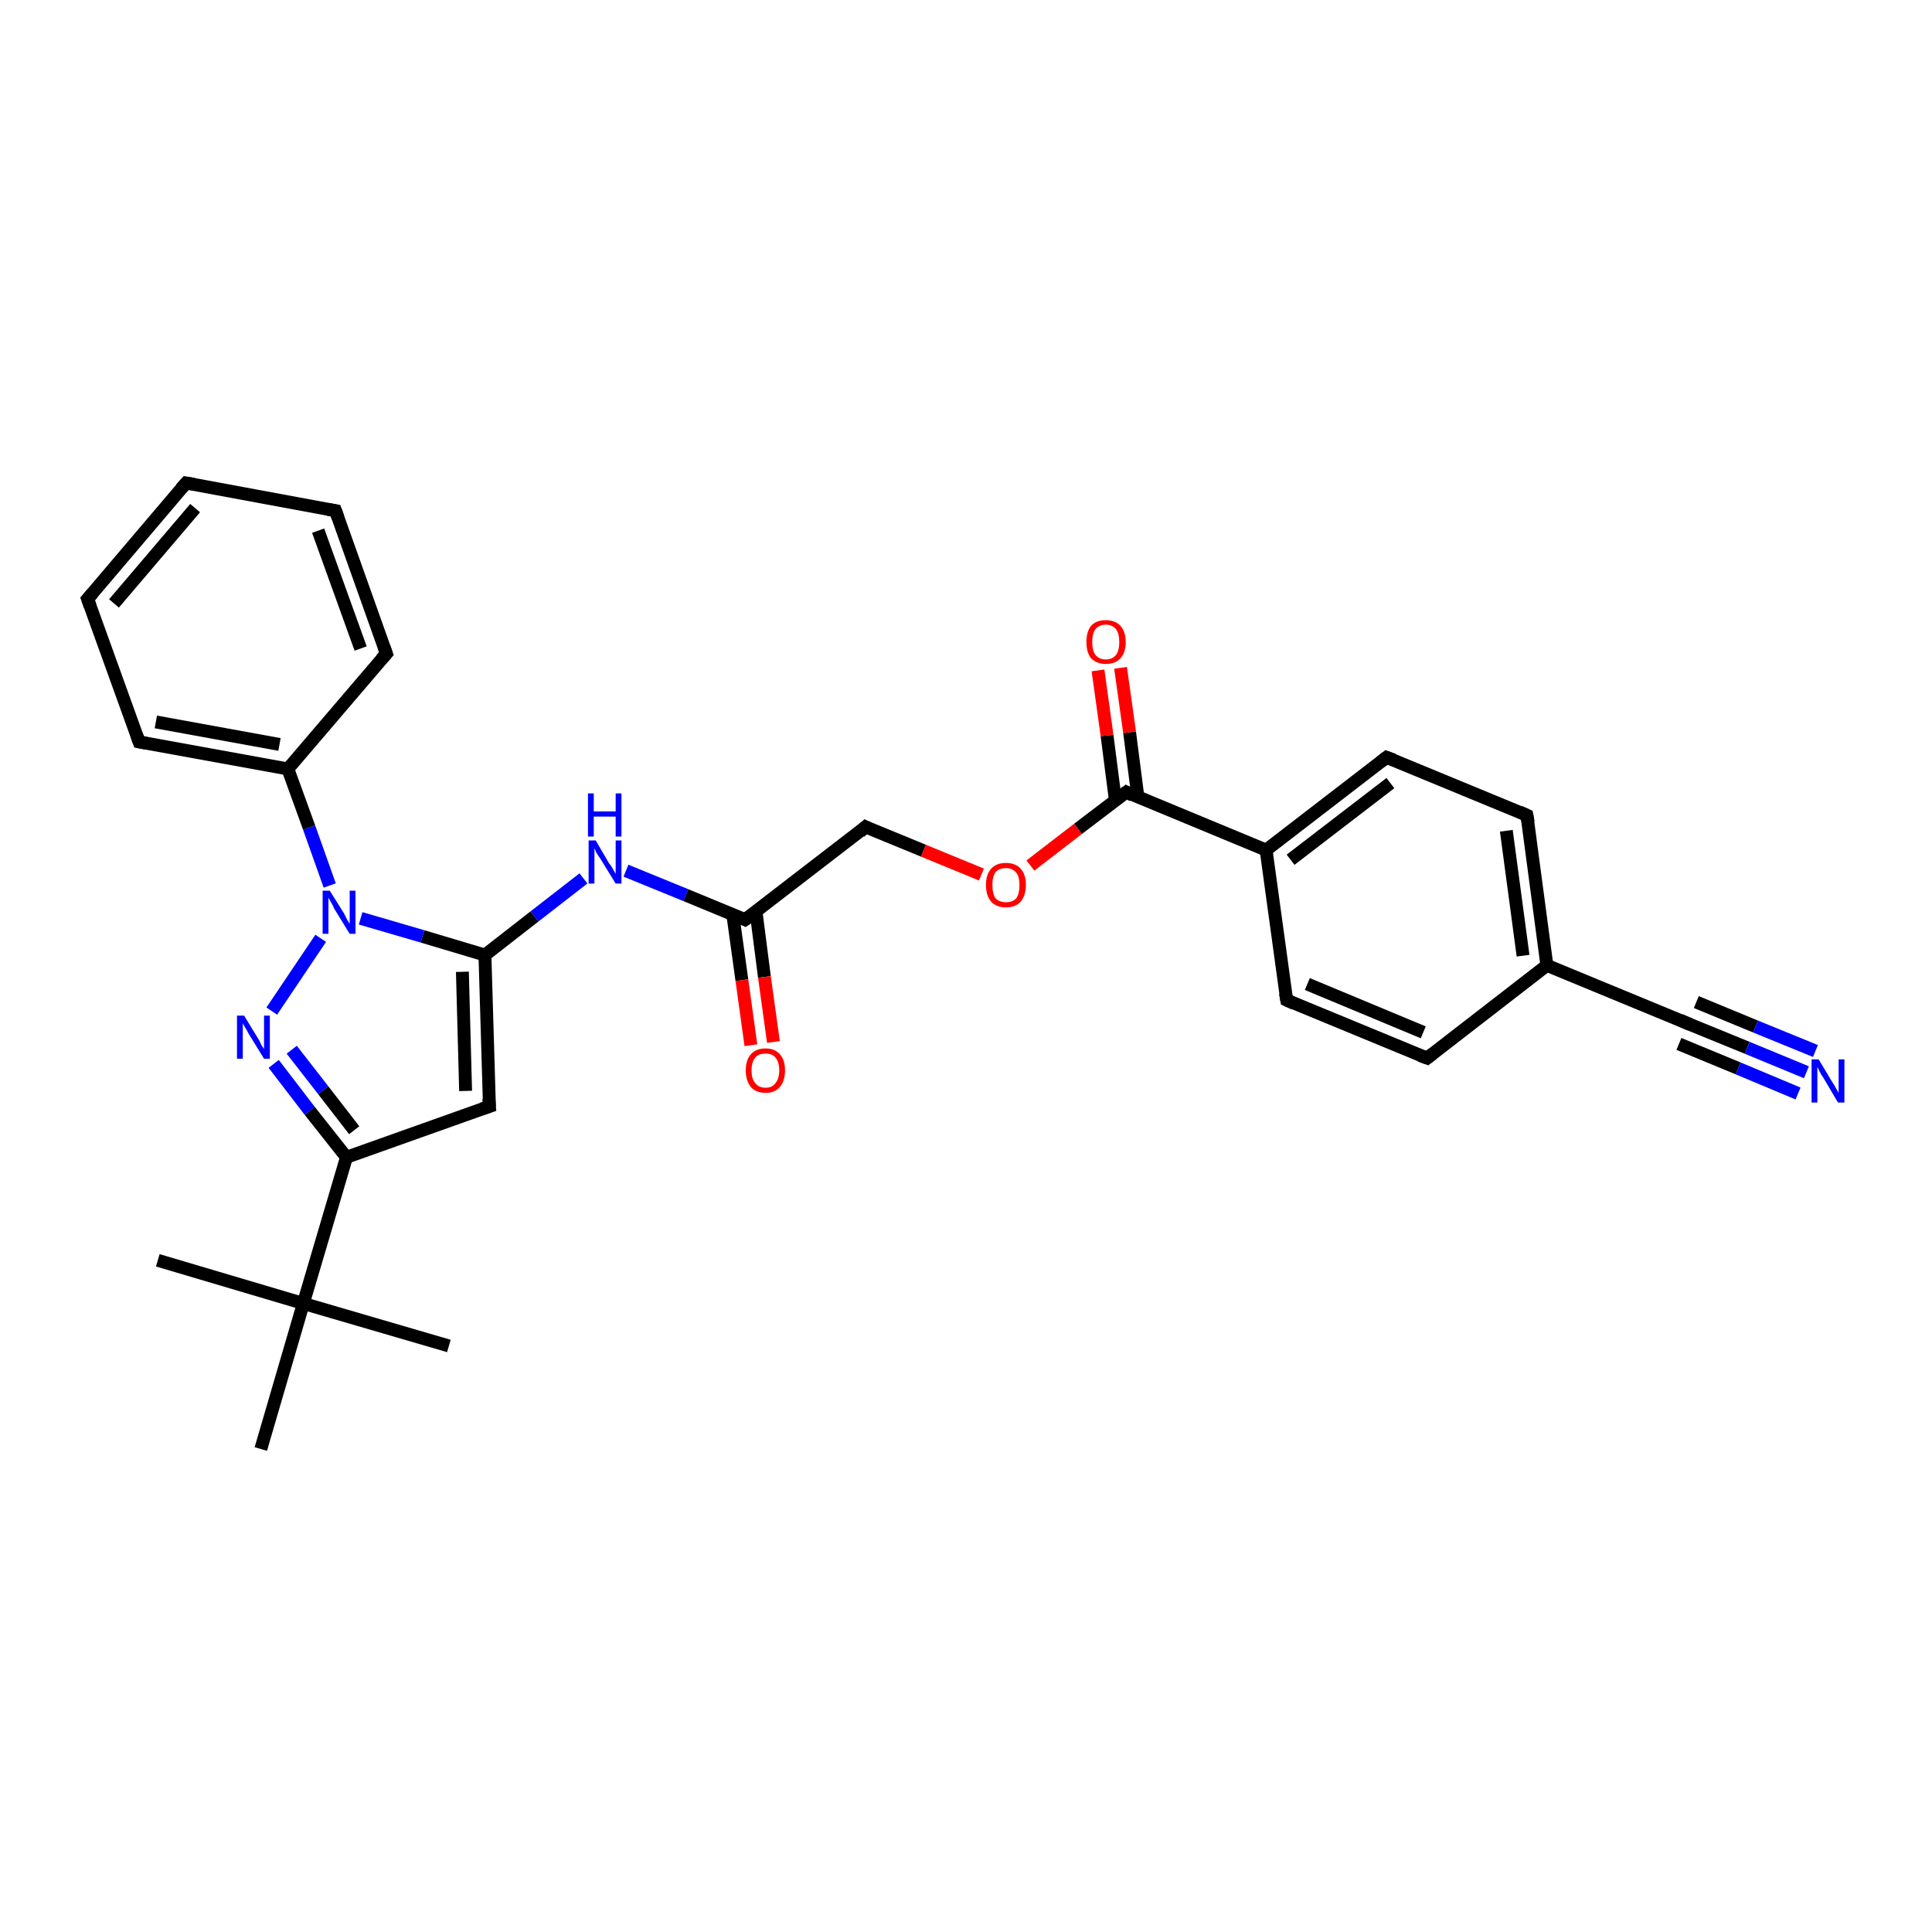 <?xml version='1.0' encoding='iso-8859-1'?>
<svg version='1.1' baseProfile='full'
              xmlns='http://www.w3.org/2000/svg'
                      xmlns:rdkit='http://www.rdkit.org/xml'
                      xmlns:xlink='http://www.w3.org/1999/xlink'
                  xml:space='preserve'
width='300px' height='300px' viewBox='0 0 300 300'>
<!-- END OF HEADER -->
<rect style='opacity:1.0;fill:#FFFFFF;stroke:none' width='300.0' height='300.0' x='0.0' y='0.0'> </rect>
<path class='bond-0 atom-0 atom-1' d='M 24.5,195.7 L 47.1,202.4' style='fill:none;fill-rule:evenodd;stroke:#000000;stroke-width:2.0px;stroke-linecap:butt;stroke-linejoin:miter;stroke-opacity:1' />
<path class='bond-1 atom-1 atom-2' d='M 47.1,202.4 L 69.7,209.0' style='fill:none;fill-rule:evenodd;stroke:#000000;stroke-width:2.0px;stroke-linecap:butt;stroke-linejoin:miter;stroke-opacity:1' />
<path class='bond-2 atom-1 atom-3' d='M 47.1,202.4 L 40.5,225.0' style='fill:none;fill-rule:evenodd;stroke:#000000;stroke-width:2.0px;stroke-linecap:butt;stroke-linejoin:miter;stroke-opacity:1' />
<path class='bond-3 atom-1 atom-4' d='M 47.1,202.4 L 53.8,179.7' style='fill:none;fill-rule:evenodd;stroke:#000000;stroke-width:2.0px;stroke-linecap:butt;stroke-linejoin:miter;stroke-opacity:1' />
<path class='bond-4 atom-4 atom-5' d='M 53.8,179.7 L 76.0,171.8' style='fill:none;fill-rule:evenodd;stroke:#000000;stroke-width:2.0px;stroke-linecap:butt;stroke-linejoin:miter;stroke-opacity:1' />
<path class='bond-5 atom-5 atom-6' d='M 76.0,171.8 L 75.3,148.3' style='fill:none;fill-rule:evenodd;stroke:#000000;stroke-width:2.0px;stroke-linecap:butt;stroke-linejoin:miter;stroke-opacity:1' />
<path class='bond-5 atom-5 atom-6' d='M 72.3,169.4 L 71.8,150.9' style='fill:none;fill-rule:evenodd;stroke:#000000;stroke-width:2.0px;stroke-linecap:butt;stroke-linejoin:miter;stroke-opacity:1' />
<path class='bond-6 atom-6 atom-7' d='M 75.3,148.3 L 83.0,142.3' style='fill:none;fill-rule:evenodd;stroke:#000000;stroke-width:2.0px;stroke-linecap:butt;stroke-linejoin:miter;stroke-opacity:1' />
<path class='bond-6 atom-6 atom-7' d='M 83.0,142.3 L 90.6,136.4' style='fill:none;fill-rule:evenodd;stroke:#0000FF;stroke-width:2.0px;stroke-linecap:butt;stroke-linejoin:miter;stroke-opacity:1' />
<path class='bond-7 atom-7 atom-8' d='M 97.2,135.2 L 106.5,139.0' style='fill:none;fill-rule:evenodd;stroke:#0000FF;stroke-width:2.0px;stroke-linecap:butt;stroke-linejoin:miter;stroke-opacity:1' />
<path class='bond-7 atom-7 atom-8' d='M 106.5,139.0 L 115.7,142.8' style='fill:none;fill-rule:evenodd;stroke:#000000;stroke-width:2.0px;stroke-linecap:butt;stroke-linejoin:miter;stroke-opacity:1' />
<path class='bond-8 atom-8 atom-9' d='M 113.8,142.1 L 115.2,152.2' style='fill:none;fill-rule:evenodd;stroke:#000000;stroke-width:2.0px;stroke-linecap:butt;stroke-linejoin:miter;stroke-opacity:1' />
<path class='bond-8 atom-8 atom-9' d='M 115.2,152.2 L 116.6,162.3' style='fill:none;fill-rule:evenodd;stroke:#FF0000;stroke-width:2.0px;stroke-linecap:butt;stroke-linejoin:miter;stroke-opacity:1' />
<path class='bond-8 atom-8 atom-9' d='M 117.4,141.6 L 118.7,151.7' style='fill:none;fill-rule:evenodd;stroke:#000000;stroke-width:2.0px;stroke-linecap:butt;stroke-linejoin:miter;stroke-opacity:1' />
<path class='bond-8 atom-8 atom-9' d='M 118.7,151.7 L 120.1,161.8' style='fill:none;fill-rule:evenodd;stroke:#FF0000;stroke-width:2.0px;stroke-linecap:butt;stroke-linejoin:miter;stroke-opacity:1' />
<path class='bond-9 atom-8 atom-10' d='M 115.7,142.8 L 134.4,128.4' style='fill:none;fill-rule:evenodd;stroke:#000000;stroke-width:2.0px;stroke-linecap:butt;stroke-linejoin:miter;stroke-opacity:1' />
<path class='bond-10 atom-10 atom-11' d='M 134.4,128.4 L 143.4,132.1' style='fill:none;fill-rule:evenodd;stroke:#000000;stroke-width:2.0px;stroke-linecap:butt;stroke-linejoin:miter;stroke-opacity:1' />
<path class='bond-10 atom-10 atom-11' d='M 143.4,132.1 L 152.4,135.8' style='fill:none;fill-rule:evenodd;stroke:#FF0000;stroke-width:2.0px;stroke-linecap:butt;stroke-linejoin:miter;stroke-opacity:1' />
<path class='bond-11 atom-11 atom-12' d='M 160.0,134.4 L 167.4,128.7' style='fill:none;fill-rule:evenodd;stroke:#FF0000;stroke-width:2.0px;stroke-linecap:butt;stroke-linejoin:miter;stroke-opacity:1' />
<path class='bond-11 atom-11 atom-12' d='M 167.4,128.7 L 174.9,123.0' style='fill:none;fill-rule:evenodd;stroke:#000000;stroke-width:2.0px;stroke-linecap:butt;stroke-linejoin:miter;stroke-opacity:1' />
<path class='bond-12 atom-12 atom-13' d='M 176.7,123.8 L 175.4,113.7' style='fill:none;fill-rule:evenodd;stroke:#000000;stroke-width:2.0px;stroke-linecap:butt;stroke-linejoin:miter;stroke-opacity:1' />
<path class='bond-12 atom-12 atom-13' d='M 175.4,113.7 L 174.0,103.7' style='fill:none;fill-rule:evenodd;stroke:#FF0000;stroke-width:2.0px;stroke-linecap:butt;stroke-linejoin:miter;stroke-opacity:1' />
<path class='bond-12 atom-12 atom-13' d='M 173.2,124.3 L 171.9,114.2' style='fill:none;fill-rule:evenodd;stroke:#000000;stroke-width:2.0px;stroke-linecap:butt;stroke-linejoin:miter;stroke-opacity:1' />
<path class='bond-12 atom-12 atom-13' d='M 171.9,114.2 L 170.5,104.1' style='fill:none;fill-rule:evenodd;stroke:#FF0000;stroke-width:2.0px;stroke-linecap:butt;stroke-linejoin:miter;stroke-opacity:1' />
<path class='bond-13 atom-12 atom-14' d='M 174.9,123.0 L 196.6,132.0' style='fill:none;fill-rule:evenodd;stroke:#000000;stroke-width:2.0px;stroke-linecap:butt;stroke-linejoin:miter;stroke-opacity:1' />
<path class='bond-14 atom-14 atom-15' d='M 196.6,132.0 L 215.3,117.6' style='fill:none;fill-rule:evenodd;stroke:#000000;stroke-width:2.0px;stroke-linecap:butt;stroke-linejoin:miter;stroke-opacity:1' />
<path class='bond-14 atom-14 atom-15' d='M 200.4,133.5 L 215.9,121.6' style='fill:none;fill-rule:evenodd;stroke:#000000;stroke-width:2.0px;stroke-linecap:butt;stroke-linejoin:miter;stroke-opacity:1' />
<path class='bond-15 atom-15 atom-16' d='M 215.3,117.6 L 237.1,126.6' style='fill:none;fill-rule:evenodd;stroke:#000000;stroke-width:2.0px;stroke-linecap:butt;stroke-linejoin:miter;stroke-opacity:1' />
<path class='bond-16 atom-16 atom-17' d='M 237.1,126.6 L 240.2,149.9' style='fill:none;fill-rule:evenodd;stroke:#000000;stroke-width:2.0px;stroke-linecap:butt;stroke-linejoin:miter;stroke-opacity:1' />
<path class='bond-16 atom-16 atom-17' d='M 233.9,129.0 L 236.5,148.4' style='fill:none;fill-rule:evenodd;stroke:#000000;stroke-width:2.0px;stroke-linecap:butt;stroke-linejoin:miter;stroke-opacity:1' />
<path class='bond-17 atom-17 atom-18' d='M 240.2,149.9 L 221.6,164.3' style='fill:none;fill-rule:evenodd;stroke:#000000;stroke-width:2.0px;stroke-linecap:butt;stroke-linejoin:miter;stroke-opacity:1' />
<path class='bond-18 atom-18 atom-19' d='M 221.6,164.3 L 199.8,155.3' style='fill:none;fill-rule:evenodd;stroke:#000000;stroke-width:2.0px;stroke-linecap:butt;stroke-linejoin:miter;stroke-opacity:1' />
<path class='bond-18 atom-18 atom-19' d='M 221.0,160.3 L 203.0,152.8' style='fill:none;fill-rule:evenodd;stroke:#000000;stroke-width:2.0px;stroke-linecap:butt;stroke-linejoin:miter;stroke-opacity:1' />
<path class='bond-19 atom-17 atom-20' d='M 240.2,149.9 L 262.0,158.9' style='fill:none;fill-rule:evenodd;stroke:#000000;stroke-width:2.0px;stroke-linecap:butt;stroke-linejoin:miter;stroke-opacity:1' />
<path class='bond-20 atom-20 atom-21' d='M 262.0,158.9 L 271.3,162.7' style='fill:none;fill-rule:evenodd;stroke:#000000;stroke-width:2.0px;stroke-linecap:butt;stroke-linejoin:miter;stroke-opacity:1' />
<path class='bond-20 atom-20 atom-21' d='M 271.3,162.7 L 280.5,166.5' style='fill:none;fill-rule:evenodd;stroke:#0000FF;stroke-width:2.0px;stroke-linecap:butt;stroke-linejoin:miter;stroke-opacity:1' />
<path class='bond-20 atom-20 atom-21' d='M 263.4,155.6 L 272.6,159.4' style='fill:none;fill-rule:evenodd;stroke:#000000;stroke-width:2.0px;stroke-linecap:butt;stroke-linejoin:miter;stroke-opacity:1' />
<path class='bond-20 atom-20 atom-21' d='M 272.6,159.4 L 281.9,163.2' style='fill:none;fill-rule:evenodd;stroke:#0000FF;stroke-width:2.0px;stroke-linecap:butt;stroke-linejoin:miter;stroke-opacity:1' />
<path class='bond-20 atom-20 atom-21' d='M 260.7,162.1 L 269.9,165.9' style='fill:none;fill-rule:evenodd;stroke:#000000;stroke-width:2.0px;stroke-linecap:butt;stroke-linejoin:miter;stroke-opacity:1' />
<path class='bond-20 atom-20 atom-21' d='M 269.9,165.9 L 279.2,169.8' style='fill:none;fill-rule:evenodd;stroke:#0000FF;stroke-width:2.0px;stroke-linecap:butt;stroke-linejoin:miter;stroke-opacity:1' />
<path class='bond-21 atom-6 atom-22' d='M 75.3,148.3 L 65.6,145.4' style='fill:none;fill-rule:evenodd;stroke:#000000;stroke-width:2.0px;stroke-linecap:butt;stroke-linejoin:miter;stroke-opacity:1' />
<path class='bond-21 atom-6 atom-22' d='M 65.6,145.4 L 56.0,142.6' style='fill:none;fill-rule:evenodd;stroke:#0000FF;stroke-width:2.0px;stroke-linecap:butt;stroke-linejoin:miter;stroke-opacity:1' />
<path class='bond-22 atom-22 atom-23' d='M 49.8,145.7 L 42.2,157.0' style='fill:none;fill-rule:evenodd;stroke:#0000FF;stroke-width:2.0px;stroke-linecap:butt;stroke-linejoin:miter;stroke-opacity:1' />
<path class='bond-23 atom-22 atom-24' d='M 51.2,137.5 L 48.0,128.5' style='fill:none;fill-rule:evenodd;stroke:#0000FF;stroke-width:2.0px;stroke-linecap:butt;stroke-linejoin:miter;stroke-opacity:1' />
<path class='bond-23 atom-22 atom-24' d='M 48.0,128.5 L 44.7,119.4' style='fill:none;fill-rule:evenodd;stroke:#000000;stroke-width:2.0px;stroke-linecap:butt;stroke-linejoin:miter;stroke-opacity:1' />
<path class='bond-24 atom-24 atom-25' d='M 44.7,119.4 L 21.6,115.2' style='fill:none;fill-rule:evenodd;stroke:#000000;stroke-width:2.0px;stroke-linecap:butt;stroke-linejoin:miter;stroke-opacity:1' />
<path class='bond-24 atom-24 atom-25' d='M 43.4,115.6 L 24.2,112.1' style='fill:none;fill-rule:evenodd;stroke:#000000;stroke-width:2.0px;stroke-linecap:butt;stroke-linejoin:miter;stroke-opacity:1' />
<path class='bond-25 atom-25 atom-26' d='M 21.6,115.2 L 13.6,93.0' style='fill:none;fill-rule:evenodd;stroke:#000000;stroke-width:2.0px;stroke-linecap:butt;stroke-linejoin:miter;stroke-opacity:1' />
<path class='bond-26 atom-26 atom-27' d='M 13.6,93.0 L 28.9,75.0' style='fill:none;fill-rule:evenodd;stroke:#000000;stroke-width:2.0px;stroke-linecap:butt;stroke-linejoin:miter;stroke-opacity:1' />
<path class='bond-26 atom-26 atom-27' d='M 17.7,93.7 L 30.3,78.9' style='fill:none;fill-rule:evenodd;stroke:#000000;stroke-width:2.0px;stroke-linecap:butt;stroke-linejoin:miter;stroke-opacity:1' />
<path class='bond-27 atom-27 atom-28' d='M 28.9,75.0 L 52.1,79.3' style='fill:none;fill-rule:evenodd;stroke:#000000;stroke-width:2.0px;stroke-linecap:butt;stroke-linejoin:miter;stroke-opacity:1' />
<path class='bond-28 atom-28 atom-29' d='M 52.1,79.3 L 60.0,101.5' style='fill:none;fill-rule:evenodd;stroke:#000000;stroke-width:2.0px;stroke-linecap:butt;stroke-linejoin:miter;stroke-opacity:1' />
<path class='bond-28 atom-28 atom-29' d='M 49.4,82.4 L 56.0,100.7' style='fill:none;fill-rule:evenodd;stroke:#000000;stroke-width:2.0px;stroke-linecap:butt;stroke-linejoin:miter;stroke-opacity:1' />
<path class='bond-29 atom-23 atom-4' d='M 42.5,165.2 L 48.1,172.5' style='fill:none;fill-rule:evenodd;stroke:#0000FF;stroke-width:2.0px;stroke-linecap:butt;stroke-linejoin:miter;stroke-opacity:1' />
<path class='bond-29 atom-23 atom-4' d='M 48.1,172.5 L 53.8,179.7' style='fill:none;fill-rule:evenodd;stroke:#000000;stroke-width:2.0px;stroke-linecap:butt;stroke-linejoin:miter;stroke-opacity:1' />
<path class='bond-29 atom-23 atom-4' d='M 45.3,163.0 L 50.2,169.3' style='fill:none;fill-rule:evenodd;stroke:#0000FF;stroke-width:2.0px;stroke-linecap:butt;stroke-linejoin:miter;stroke-opacity:1' />
<path class='bond-29 atom-23 atom-4' d='M 50.2,169.3 L 55.0,175.5' style='fill:none;fill-rule:evenodd;stroke:#000000;stroke-width:2.0px;stroke-linecap:butt;stroke-linejoin:miter;stroke-opacity:1' />
<path class='bond-30 atom-29 atom-24' d='M 60.0,101.5 L 44.7,119.4' style='fill:none;fill-rule:evenodd;stroke:#000000;stroke-width:2.0px;stroke-linecap:butt;stroke-linejoin:miter;stroke-opacity:1' />
<path class='bond-31 atom-19 atom-14' d='M 199.8,155.3 L 196.6,132.0' style='fill:none;fill-rule:evenodd;stroke:#000000;stroke-width:2.0px;stroke-linecap:butt;stroke-linejoin:miter;stroke-opacity:1' />
<path d='M 74.8,172.2 L 76.0,171.8 L 75.9,170.6' style='fill:none;stroke:#000000;stroke-width:2.0px;stroke-linecap:butt;stroke-linejoin:miter;stroke-opacity:1;' />
<path d='M 115.3,142.6 L 115.7,142.8 L 116.7,142.1' style='fill:none;stroke:#000000;stroke-width:2.0px;stroke-linecap:butt;stroke-linejoin:miter;stroke-opacity:1;' />
<path d='M 133.5,129.2 L 134.4,128.4 L 134.8,128.6' style='fill:none;stroke:#000000;stroke-width:2.0px;stroke-linecap:butt;stroke-linejoin:miter;stroke-opacity:1;' />
<path d='M 174.5,123.3 L 174.9,123.0 L 175.9,123.5' style='fill:none;stroke:#000000;stroke-width:2.0px;stroke-linecap:butt;stroke-linejoin:miter;stroke-opacity:1;' />
<path d='M 214.4,118.3 L 215.3,117.6 L 216.4,118.0' style='fill:none;stroke:#000000;stroke-width:2.0px;stroke-linecap:butt;stroke-linejoin:miter;stroke-opacity:1;' />
<path d='M 236.0,126.1 L 237.1,126.6 L 237.3,127.7' style='fill:none;stroke:#000000;stroke-width:2.0px;stroke-linecap:butt;stroke-linejoin:miter;stroke-opacity:1;' />
<path d='M 222.5,163.6 L 221.6,164.3 L 220.5,163.9' style='fill:none;stroke:#000000;stroke-width:2.0px;stroke-linecap:butt;stroke-linejoin:miter;stroke-opacity:1;' />
<path d='M 200.9,155.8 L 199.8,155.3 L 199.6,154.2' style='fill:none;stroke:#000000;stroke-width:2.0px;stroke-linecap:butt;stroke-linejoin:miter;stroke-opacity:1;' />
<path d='M 260.9,158.4 L 262.0,158.9 L 262.5,159.1' style='fill:none;stroke:#000000;stroke-width:2.0px;stroke-linecap:butt;stroke-linejoin:miter;stroke-opacity:1;' />
<path d='M 22.7,115.4 L 21.6,115.2 L 21.2,114.1' style='fill:none;stroke:#000000;stroke-width:2.0px;stroke-linecap:butt;stroke-linejoin:miter;stroke-opacity:1;' />
<path d='M 14.0,94.1 L 13.6,93.0 L 14.4,92.1' style='fill:none;stroke:#000000;stroke-width:2.0px;stroke-linecap:butt;stroke-linejoin:miter;stroke-opacity:1;' />
<path d='M 28.1,75.9 L 28.9,75.0 L 30.1,75.2' style='fill:none;stroke:#000000;stroke-width:2.0px;stroke-linecap:butt;stroke-linejoin:miter;stroke-opacity:1;' />
<path d='M 50.9,79.1 L 52.1,79.3 L 52.5,80.4' style='fill:none;stroke:#000000;stroke-width:2.0px;stroke-linecap:butt;stroke-linejoin:miter;stroke-opacity:1;' />
<path d='M 59.6,100.4 L 60.0,101.5 L 59.2,102.4' style='fill:none;stroke:#000000;stroke-width:2.0px;stroke-linecap:butt;stroke-linejoin:miter;stroke-opacity:1;' />
<path class='atom-7' d='M 92.5 130.5
L 94.6 134.1
Q 94.9 134.4, 95.2 135.0
Q 95.6 135.7, 95.6 135.7
L 95.6 130.5
L 96.5 130.5
L 96.5 137.2
L 95.6 137.2
L 93.2 133.3
Q 92.9 132.9, 92.6 132.4
Q 92.4 131.9, 92.3 131.7
L 92.3 137.2
L 91.4 137.2
L 91.4 130.5
L 92.5 130.5
' fill='#0000FF'/>
<path class='atom-7' d='M 91.3 123.2
L 92.2 123.2
L 92.2 126.0
L 95.6 126.0
L 95.6 123.2
L 96.5 123.2
L 96.5 129.9
L 95.6 129.9
L 95.6 126.8
L 92.2 126.8
L 92.2 129.9
L 91.3 129.9
L 91.3 123.2
' fill='#0000FF'/>
<path class='atom-9' d='M 115.8 166.2
Q 115.8 164.6, 116.6 163.7
Q 117.4 162.8, 118.9 162.8
Q 120.3 162.8, 121.1 163.7
Q 121.9 164.6, 121.9 166.2
Q 121.9 167.8, 121.1 168.8
Q 120.3 169.7, 118.9 169.7
Q 117.4 169.7, 116.6 168.8
Q 115.8 167.8, 115.8 166.2
M 118.9 168.9
Q 119.9 168.9, 120.4 168.2
Q 121.0 167.5, 121.0 166.2
Q 121.0 164.9, 120.4 164.2
Q 119.9 163.6, 118.9 163.6
Q 117.8 163.6, 117.3 164.2
Q 116.7 164.9, 116.7 166.2
Q 116.7 167.6, 117.3 168.2
Q 117.8 168.9, 118.9 168.9
' fill='#FF0000'/>
<path class='atom-11' d='M 153.1 137.4
Q 153.1 135.8, 153.9 134.9
Q 154.7 134.0, 156.2 134.0
Q 157.7 134.0, 158.5 134.9
Q 159.3 135.8, 159.3 137.4
Q 159.3 139.0, 158.5 140.0
Q 157.7 140.9, 156.2 140.9
Q 154.7 140.9, 153.9 140.0
Q 153.1 139.1, 153.1 137.4
M 156.2 140.1
Q 157.2 140.1, 157.8 139.5
Q 158.3 138.8, 158.3 137.4
Q 158.3 136.1, 157.8 135.5
Q 157.2 134.8, 156.2 134.8
Q 155.2 134.8, 154.6 135.4
Q 154.1 136.1, 154.1 137.4
Q 154.1 138.8, 154.6 139.5
Q 155.2 140.1, 156.2 140.1
' fill='#FF0000'/>
<path class='atom-13' d='M 168.7 99.7
Q 168.7 98.1, 169.4 97.2
Q 170.2 96.3, 171.7 96.3
Q 173.2 96.3, 174.0 97.2
Q 174.8 98.1, 174.8 99.7
Q 174.8 101.3, 174.0 102.2
Q 173.2 103.1, 171.7 103.1
Q 170.3 103.1, 169.4 102.2
Q 168.7 101.3, 168.7 99.7
M 171.7 102.4
Q 172.7 102.4, 173.3 101.7
Q 173.8 101.0, 173.8 99.7
Q 173.8 98.4, 173.3 97.7
Q 172.7 97.0, 171.7 97.0
Q 170.7 97.0, 170.1 97.7
Q 169.6 98.4, 169.6 99.7
Q 169.6 101.0, 170.1 101.7
Q 170.7 102.4, 171.7 102.4
' fill='#FF0000'/>
<path class='atom-21' d='M 282.4 164.5
L 284.5 168.0
Q 284.8 168.4, 285.1 169.0
Q 285.5 169.7, 285.5 169.7
L 285.5 164.5
L 286.4 164.5
L 286.4 171.2
L 285.4 171.2
L 283.1 167.3
Q 282.8 166.9, 282.5 166.3
Q 282.3 165.8, 282.2 165.7
L 282.2 171.2
L 281.3 171.2
L 281.3 164.5
L 282.4 164.5
' fill='#0000FF'/>
<path class='atom-22' d='M 51.2 138.3
L 53.4 141.8
Q 53.6 142.2, 53.9 142.8
Q 54.3 143.4, 54.3 143.5
L 54.3 138.3
L 55.2 138.3
L 55.2 145.0
L 54.3 145.0
L 51.9 141.1
Q 51.7 140.6, 51.4 140.1
Q 51.1 139.6, 51.0 139.4
L 51.0 145.0
L 50.1 145.0
L 50.1 138.3
L 51.2 138.3
' fill='#0000FF'/>
<path class='atom-23' d='M 37.9 157.7
L 40.1 161.3
Q 40.3 161.6, 40.6 162.3
Q 41.0 162.9, 41.0 162.9
L 41.0 157.7
L 41.9 157.7
L 41.9 164.4
L 41.0 164.4
L 38.6 160.5
Q 38.4 160.1, 38.1 159.6
Q 37.8 159.1, 37.7 158.9
L 37.7 164.4
L 36.8 164.4
L 36.8 157.7
L 37.9 157.7
' fill='#0000FF'/>
</svg>
